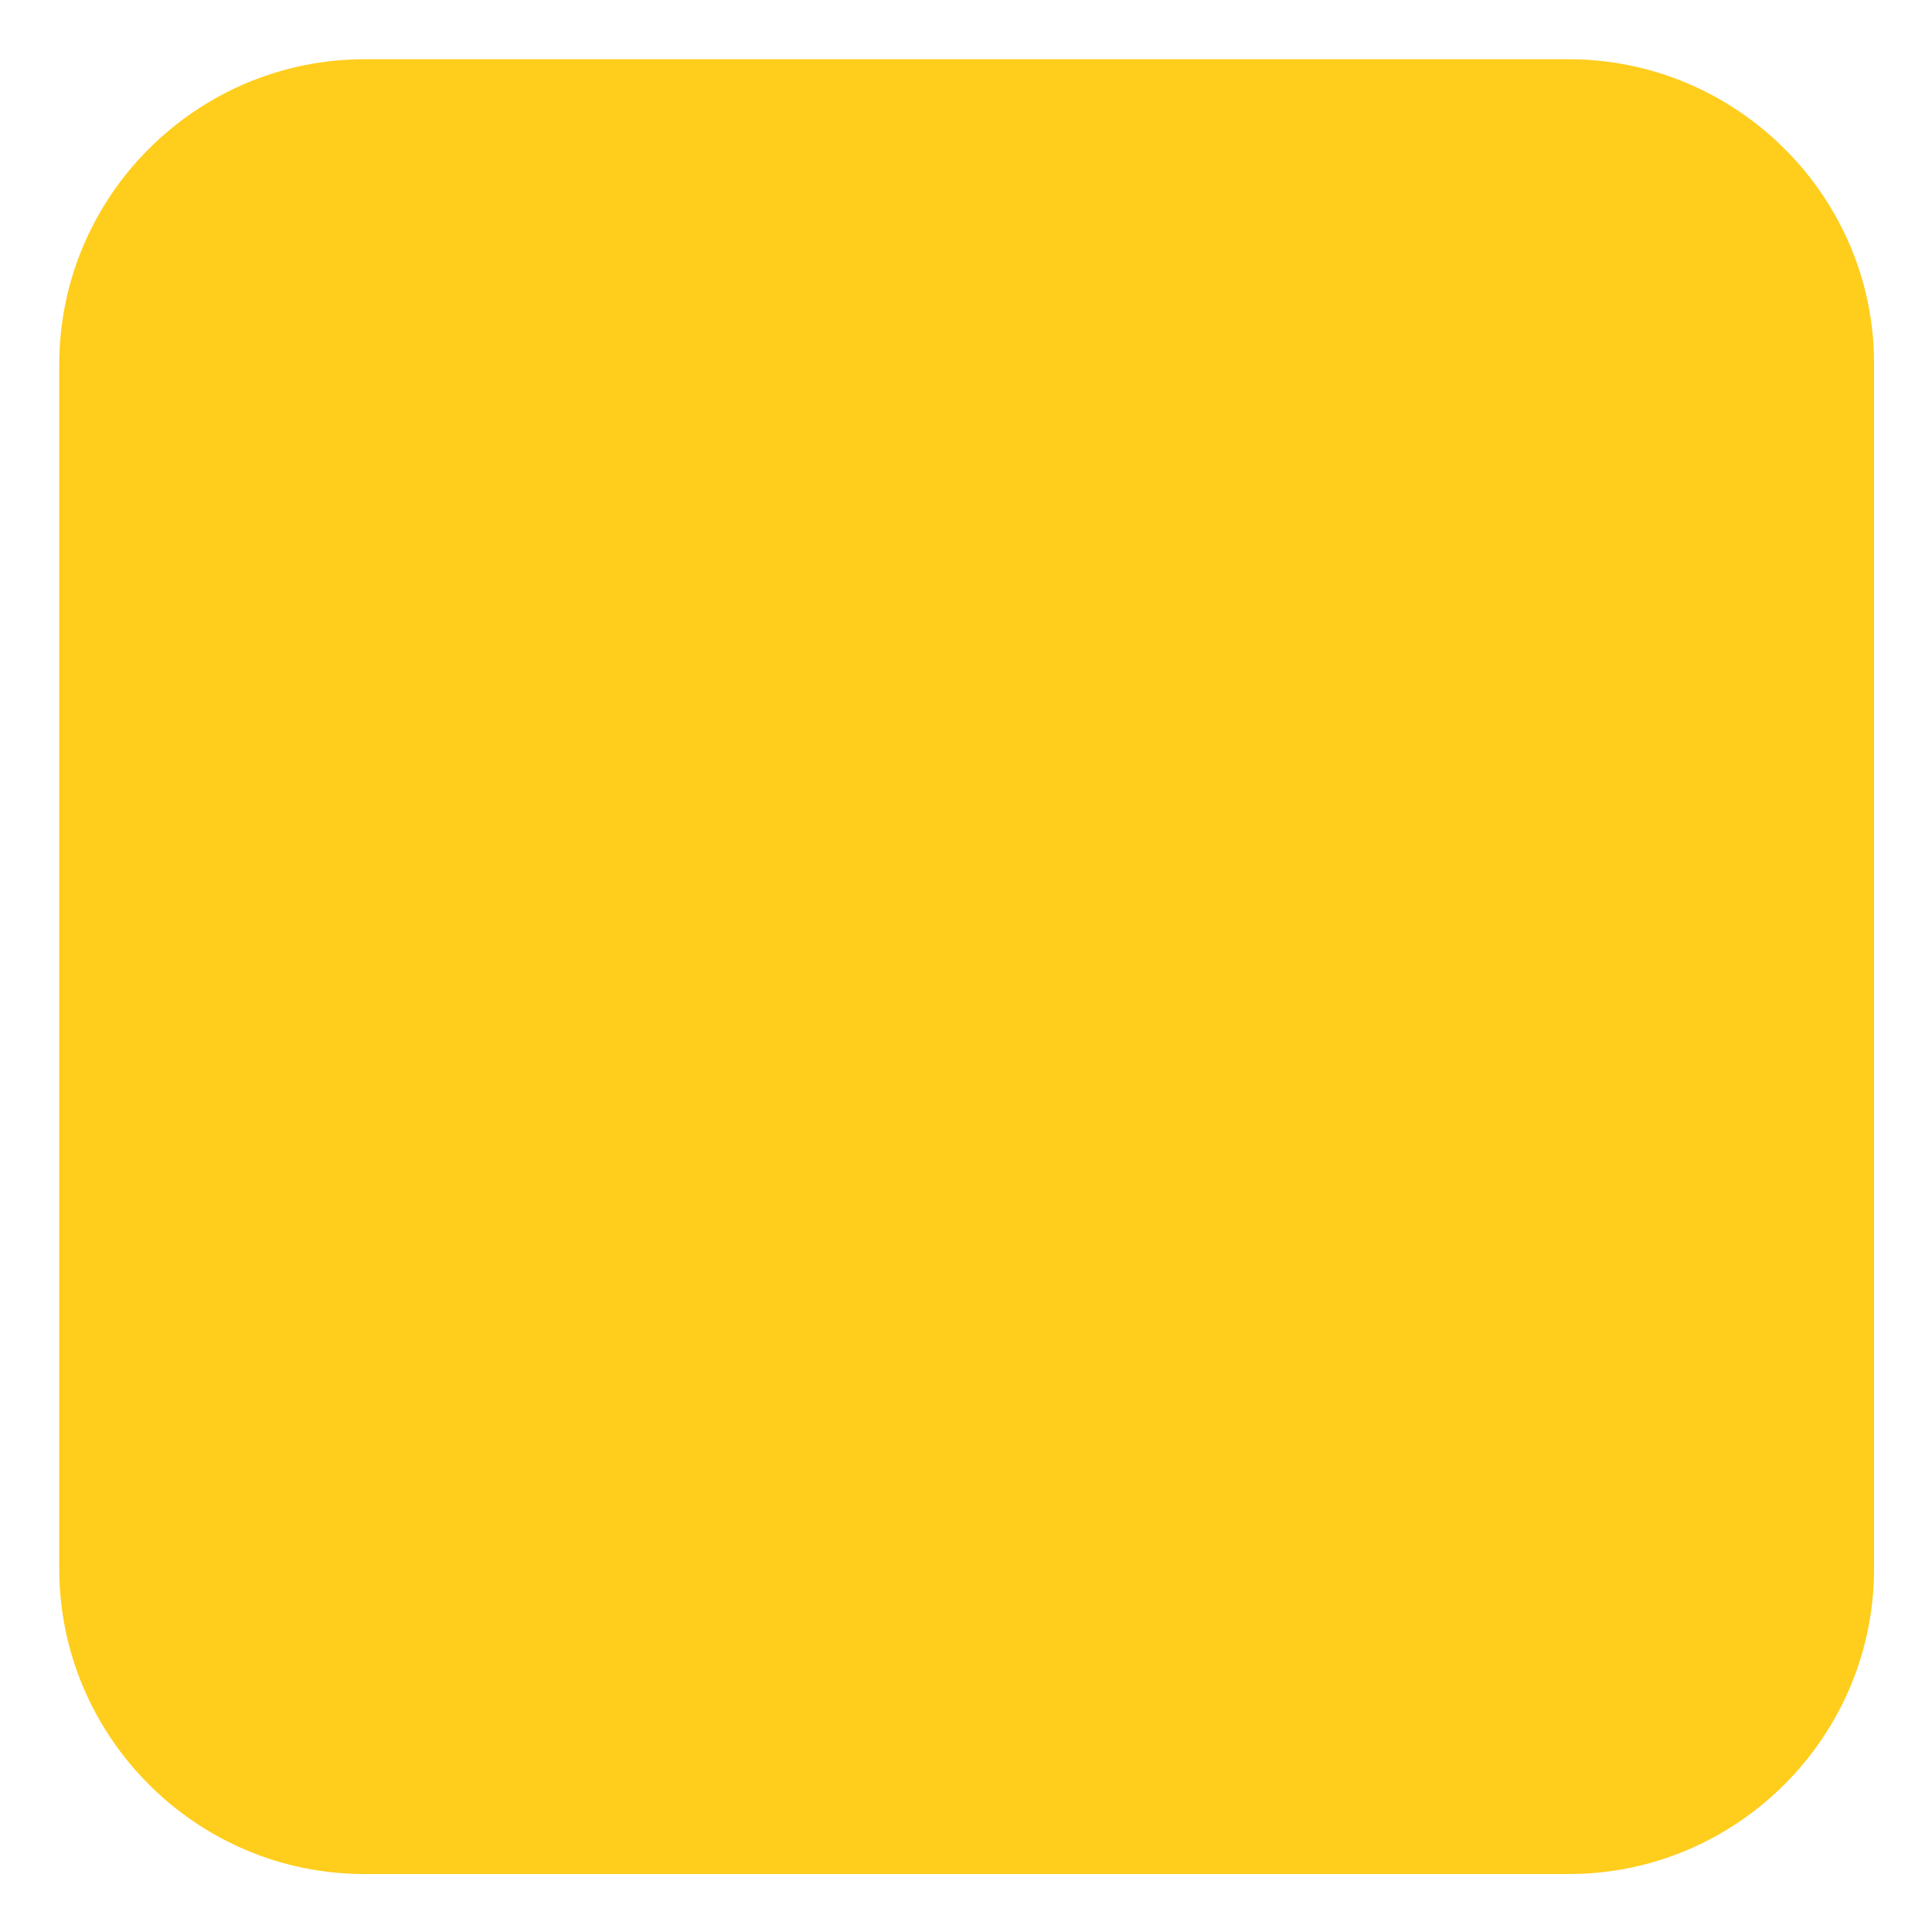 <svg xmlns="http://www.w3.org/2000/svg" xmlns:xlink="http://www.w3.org/1999/xlink" id="Calque_1" x="0px" y="0px" viewBox="0 0 15 15" style="enable-background:new 0 0 15 15;" xml:space="preserve">
<style type="text/css">
	.st0{fill:#FFCD1C;}
</style>
<g>
	<path class="st0" d="M12.18,0.46H2.83c-1.3,0-2.37,1.06-2.37,2.37v9.35c0,1.3,1.06,2.37,2.37,2.37h9.35c1.3,0,2.37-1.06,2.37-2.37   V2.82C14.55,1.52,13.48,0.46,12.18,0.46z"></path>
</g>
</svg>